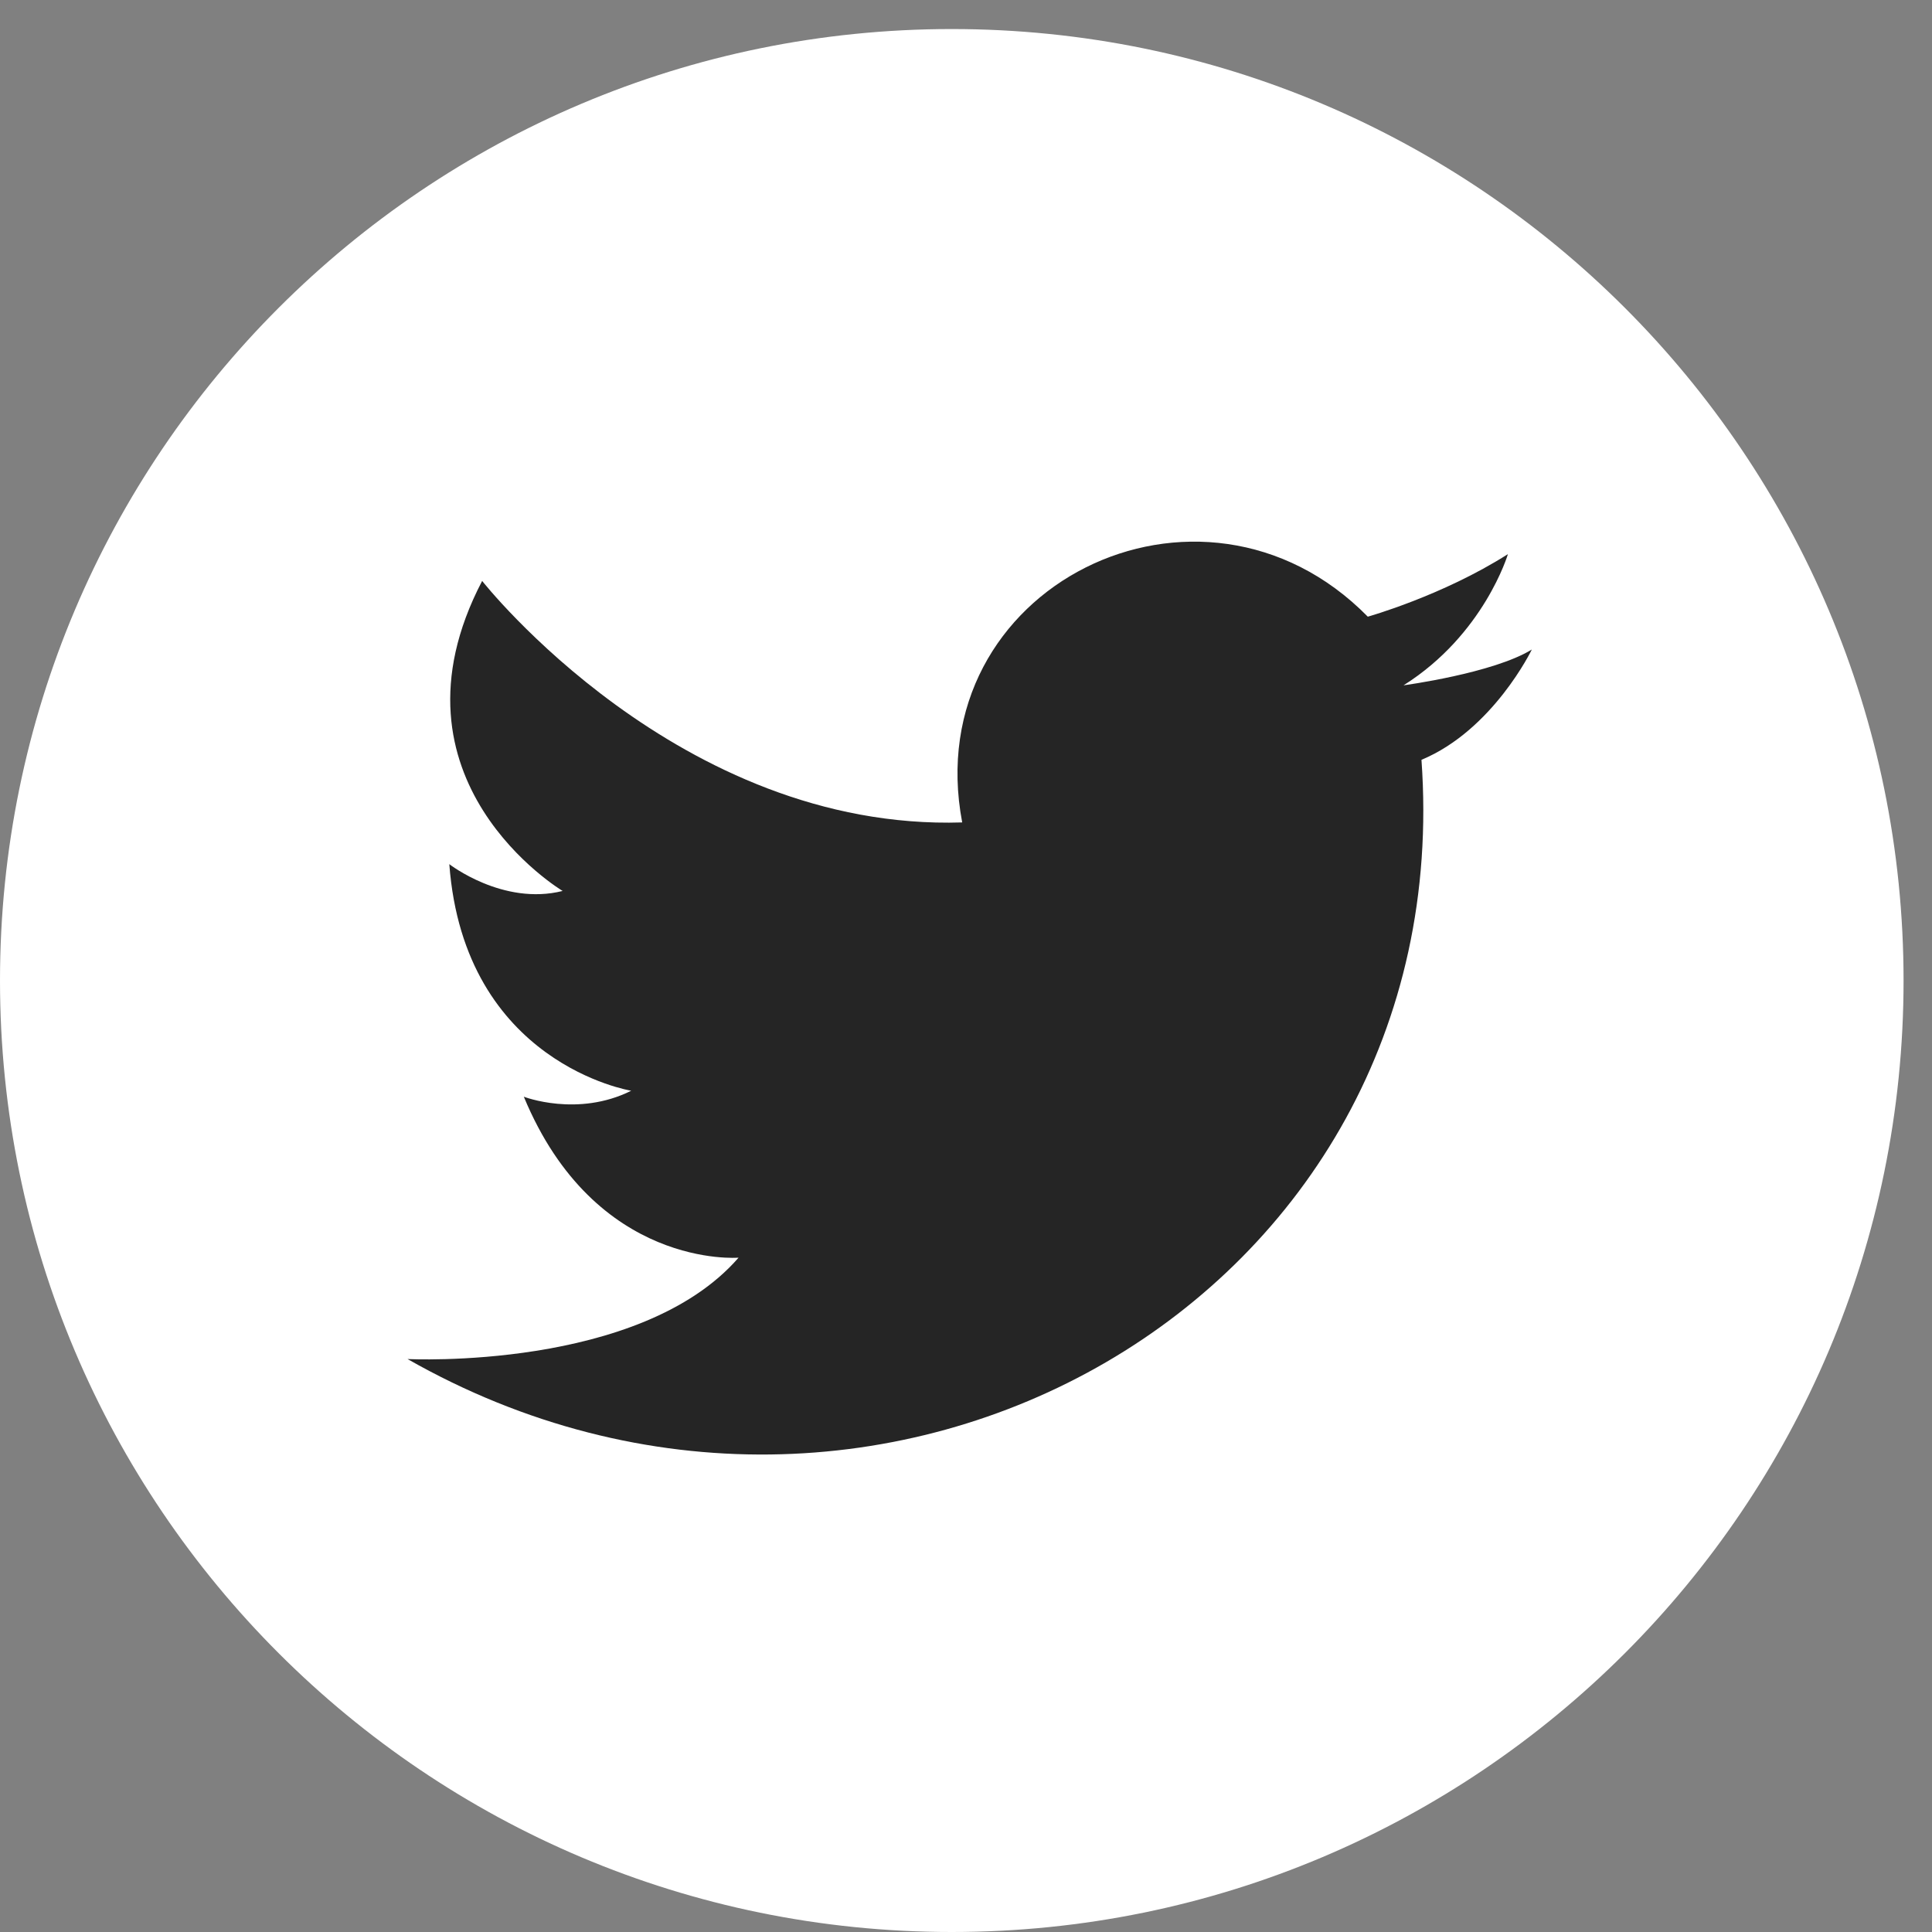 <svg width="32" height="32" viewBox="0 0 32 32" fill="none" xmlns="http://www.w3.org/2000/svg">
<rect x="0" y="0" width="32" height="32" fill="#808080" stroke="none"/>
<path d="M15.764 32C24.471 32 31.529 24.944 31.529 16.241C31.529 7.537 24.471 0.481 15.764 0.481C7.058 0.481 0 7.537 0 16.241C0 24.944 7.058 32 15.764 32Z" fill="white"/>
<path fill-rule="evenodd" clip-rule="evenodd" d="M15.937 13.622C15.197 9.721 19.889 7.4 22.655 10.214C22.655 10.214 23.889 9.869 24.976 9.178C24.976 9.178 24.581 10.511 23.247 11.351C23.247 11.351 24.73 11.153 25.372 10.758C25.372 10.758 24.73 12.091 23.544 12.585C24.186 21.522 14.554 26.954 6.75 22.51C6.75 22.51 10.603 22.707 12.233 20.831C12.233 20.831 9.862 21.028 8.676 18.165C8.676 18.165 9.566 18.51 10.455 18.066C10.455 18.066 7.689 17.622 7.442 14.313C7.442 14.313 8.331 15.005 9.319 14.757C9.319 14.757 6.257 12.93 7.986 9.622C7.986 9.622 11.245 13.77 15.938 13.622H15.937Z" fill="#252525"/>
</svg>
